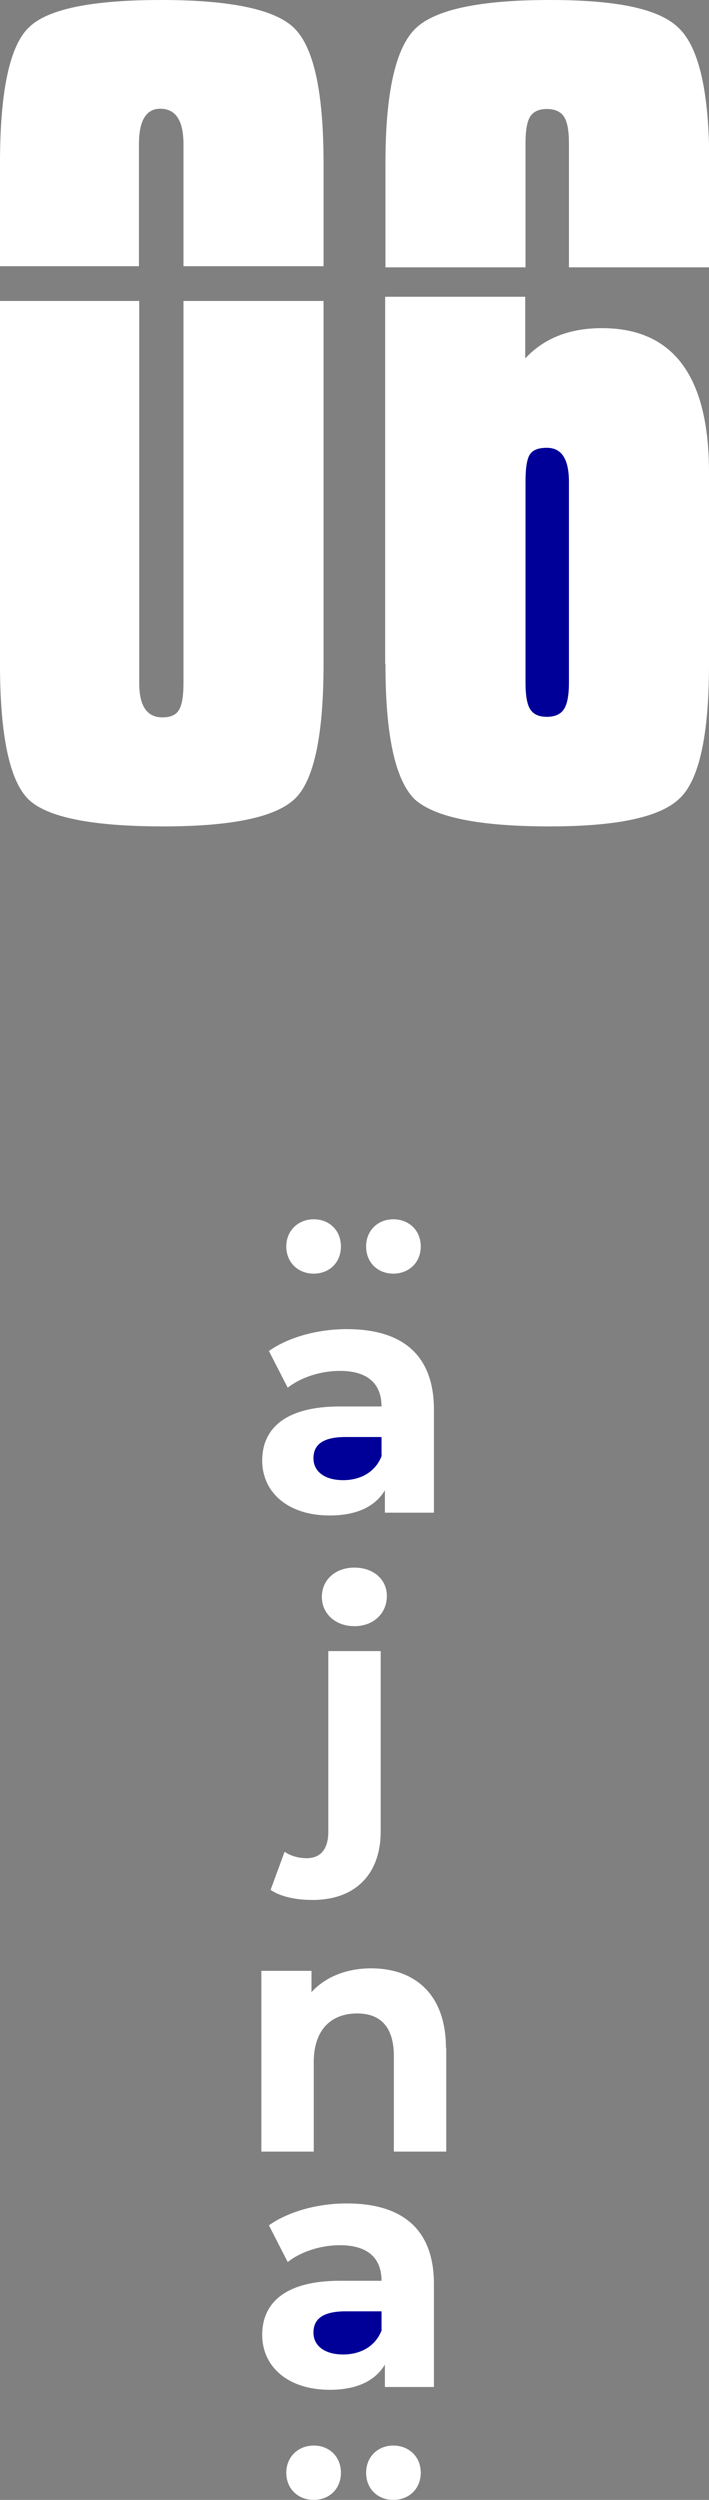 <?xml version="1.0" encoding="UTF-8"?>
<svg id="Layer_2" data-name="Layer 2" xmlns="http://www.w3.org/2000/svg" viewBox="0 0 25.31 89.21">
  <rect x="0" y="0" width="25.31" height="89.21" fill="#808080" stroke="none"/>
  <defs>
    <style>
      .cls-1 {
        fill: #fff;
      }

      .cls-2 {
        fill: #009;
      }
    </style>
  </defs>
  <g id="pagina003">
    <g id="ajna">
      <g id="_0" data-name="0">
        <path class="cls-1" d="M1.04.97c.67-.65,2.24-.97,4.72-.97s4.08.34,4.75,1.01c.7.7,1.04,2.3,1.04,4.82v3.67h-5v-4.36c0-.84-.28-1.26-.83-1.26-.5,0-.76.42-.76,1.26v4.36H0v-3.67C0,3.24.35,1.62,1.04.97Z"/>
        <path class="cls-1" d="M6.39,25.33c.11-.18.16-.5.16-.95v-13.64h5v12.96c0,2.57-.35,4.18-1.04,4.82-.7.65-2.26.97-4.68.97-2.54,0-4.15-.32-4.82-.97-.67-.67-1.01-2.28-1.01-4.82v-12.96h4.97v13.64c0,.82.28,1.22.83,1.22.29,0,.49-.09.59-.27Z"/>
      </g>
      <g id="_6" data-name="6">
        <path class="cls-1" d="M25.31,9.54h-5v-4.43c0-.46-.06-.77-.18-.95-.12-.18-.32-.27-.61-.27-.26,0-.46.08-.58.25s-.18.49-.18.97v4.43h-5v-3.71c0-2.52.36-4.13,1.08-4.82.7-.67,2.29-1.01,4.79-1.01s3.94.34,4.61,1.01c.72.7,1.08,2.3,1.08,4.82v3.71Z"/>
        <path class="cls-1" d="M13.75,23.69v-13.1h5v2.2c.67-.72,1.58-1.08,2.74-1.08,2.54,0,3.82,1.71,3.82,5.15v6.84c0,2.57-.36,4.18-1.08,4.82-.7.65-2.23.97-4.61.97-2.5,0-4.1-.32-4.82-.97-.7-.7-1.04-2.3-1.04-4.82Z"/>
        <path class="cls-2" d="M19.51,15.98c-.29,0-.49.08-.59.23-.11.16-.16.49-.16.99v7.16c0,.48.06.8.18.97.12.17.31.25.58.25.29,0,.49-.09.61-.27.12-.18.18-.5.18-.95v-7.16c0-.82-.26-1.22-.79-1.22Z"/>
      </g>
      <g id="puntosuperiores">
        <path class="cls-1" d="M10.22,44.48c0-.57.43-.97.98-.97s.97.39.97.97-.42.97-.97.97-.98-.39-.98-.97Z"/>
        <path class="cls-1" d="M13.07,44.48c0-.57.42-.97.97-.97s.98.39.98.97-.43.97-.98.97-.97-.39-.97-.97Z"/>
      </g>
      <g id="a">
        <path class="cls-1" d="M15.49,50.3v3.68h-1.75v-.8c-.35.59-1.02.9-1.97.9-1.51,0-2.41-.84-2.41-1.96s.8-1.93,2.77-1.93h1.49c0-.8-.48-1.27-1.49-1.27-.68,0-1.39.23-1.86.6l-.67-1.31c.71-.5,1.75-.78,2.78-.78,1.97,0,3.11.91,3.11,2.87Z"/>
        <path class="cls-2" d="M13.62,51.94v-.66h-1.28c-.88,0-1.15.32-1.15.76,0,.47.4.78,1.06.78.62,0,1.16-.29,1.38-.88Z"/>
      </g>
      <g id="j">
        <path class="cls-1" d="M11.49,56.98c0-.59.47-1.04,1.16-1.04s1.16.43,1.16,1.01c0,.62-.47,1.08-1.16,1.08s-1.16-.46-1.16-1.04Z"/>
        <path class="cls-1" d="M9.66,67.44l.5-1.36c.2.14.48.23.79.23.47,0,.77-.3.77-.94v-6.45h1.87v6.44c0,1.49-.88,2.44-2.43,2.44-.58,0-1.14-.11-1.5-.36Z"/>
      </g>
      <g id="n">
        <path class="cls-1" d="M15.93,73.09v3.69h-1.87v-3.41c0-1.04-.48-1.52-1.31-1.52-.9,0-1.55.55-1.55,1.74v3.19h-1.87v-6.45h1.79v.76c.5-.55,1.26-.85,2.13-.85,1.52,0,2.67.89,2.67,2.85Z"/>
      </g>
      <g id="a-2" data-name="a">
        <path class="cls-1" d="M15.49,81.5v3.68h-1.75v-.8c-.35.59-1.02.9-1.97.9-1.51,0-2.41-.84-2.41-1.96s.8-1.93,2.77-1.93h1.49c0-.8-.48-1.27-1.49-1.27-.68,0-1.39.23-1.86.6l-.67-1.31c.71-.5,1.75-.78,2.78-.78,1.97,0,3.11.91,3.11,2.87Z"/>
        <path class="cls-2" d="M13.62,83.14v-.66h-1.28c-.88,0-1.15.32-1.15.76,0,.47.4.78,1.06.78.62,0,1.16-.29,1.38-.88Z"/>
      </g>
      <g id="puntosinferiores">
        <path class="cls-1" d="M10.22,88.24c0-.57.43-.97.98-.97s.97.39.97.97-.42.97-.97.97-.98-.39-.98-.97Z"/>
        <path class="cls-1" d="M13.07,88.24c0-.57.42-.97.97-.97s.98.39.98.97-.43.97-.98.97-.97-.39-.97-.97Z"/>
      </g>
    </g>
  </g>
</svg>